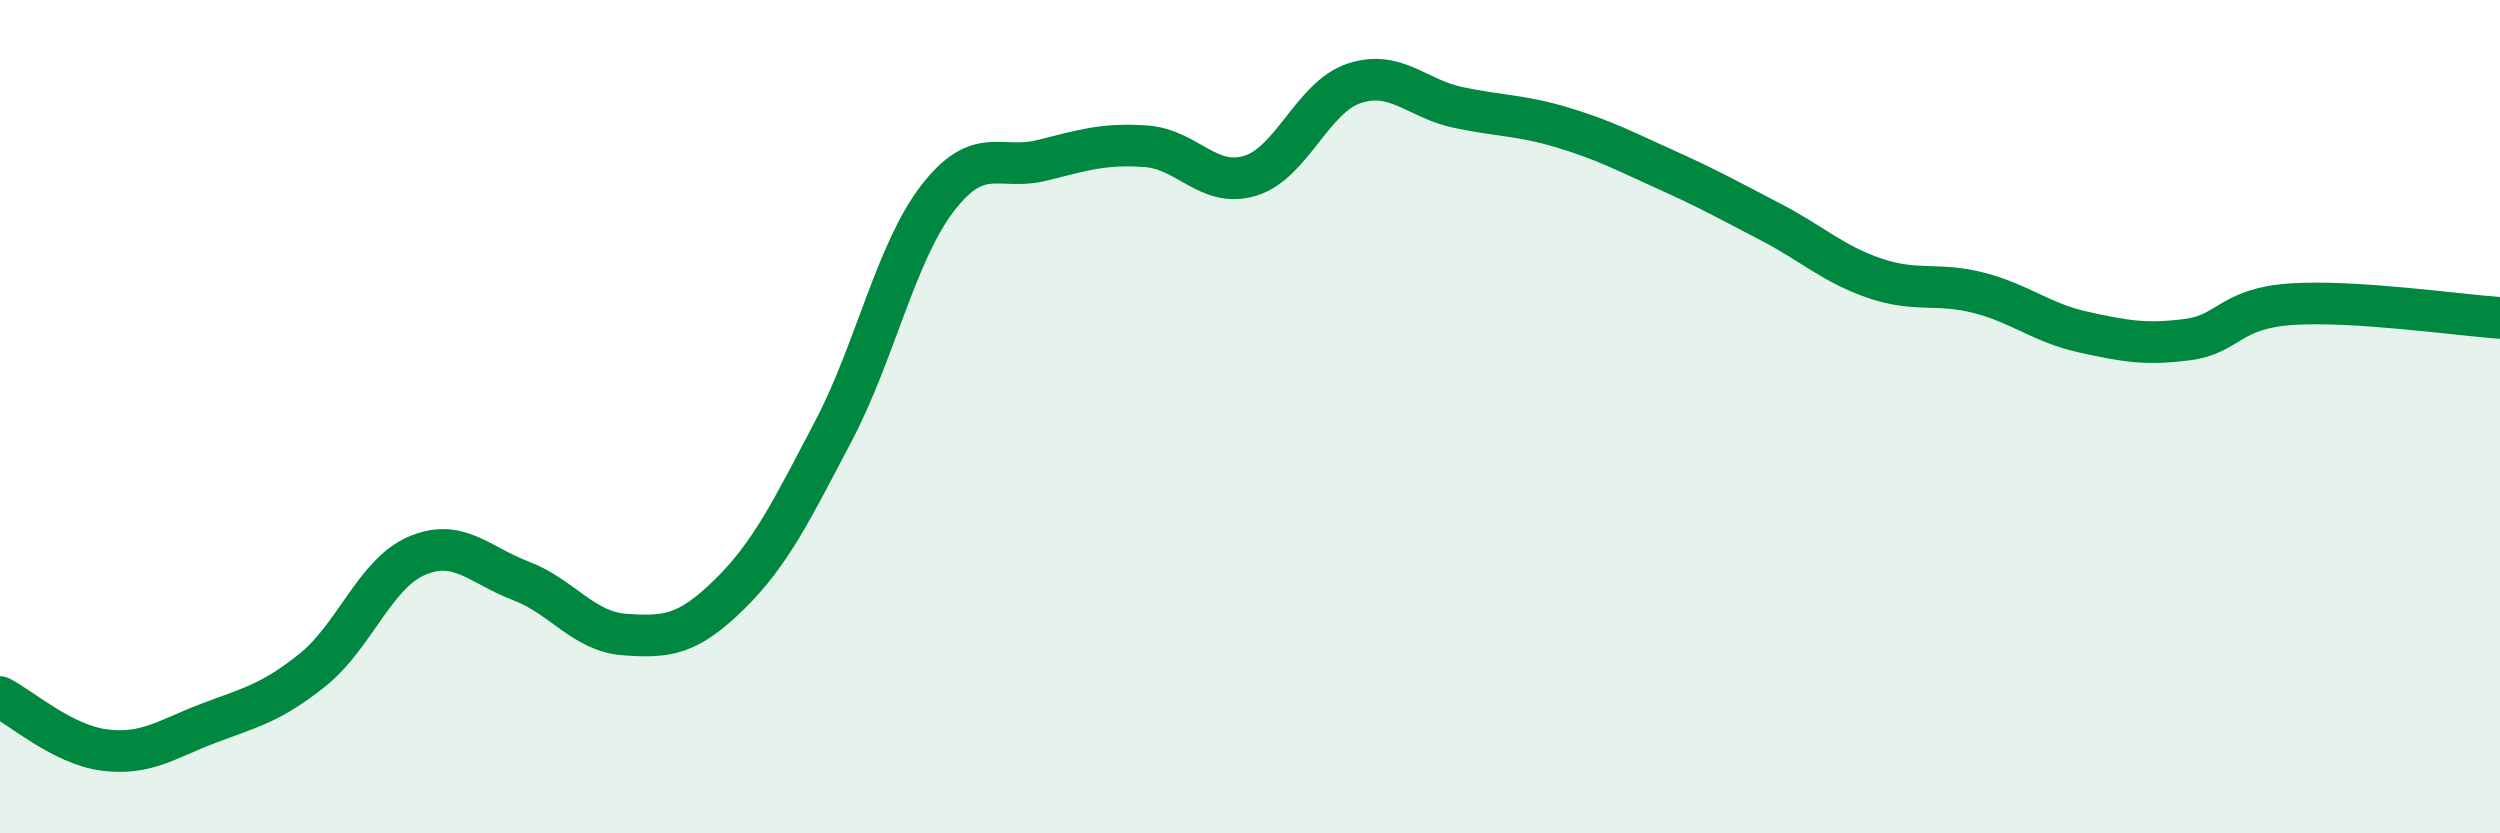 
    <svg width="60" height="20" viewBox="0 0 60 20" xmlns="http://www.w3.org/2000/svg">
      <path
        d="M 0,16.73 C 0.5,16.98 1.5,17.87 2.5,18 C 3.5,18.13 4,17.74 5,17.36 C 6,16.98 6.5,16.88 7.5,16.08 C 8.5,15.28 9,13.77 10,13.34 C 11,12.91 11.5,13.56 12.5,13.94 C 13.5,14.32 14,15.16 15,15.23 C 16,15.3 16.5,15.25 17.5,14.27 C 18.5,13.29 19,12.25 20,10.35 C 21,8.45 21.5,6.06 22.5,4.76 C 23.5,3.46 24,4.1 25,3.85 C 26,3.6 26.5,3.44 27.5,3.51 C 28.5,3.58 29,4.52 30,4.22 C 31,3.92 31.5,2.33 32.5,2 C 33.5,1.67 34,2.37 35,2.58 C 36,2.79 36.5,2.76 37.5,3.06 C 38.5,3.36 39,3.63 40,4.08 C 41,4.53 41.5,4.81 42.5,5.33 C 43.5,5.85 44,6.34 45,6.68 C 46,7.02 46.5,6.77 47.5,7.03 C 48.5,7.29 49,7.75 50,7.97 C 51,8.19 51.5,8.28 52.5,8.15 C 53.5,8.02 53.5,7.4 55,7.3 C 56.5,7.2 59,7.56 60,7.63L60 20L0 20Z"
        fill="#008740"
        opacity="0.1"
        stroke-linecap="round"
        stroke-linejoin="round"
      />
      <path
        d="M 0,16.73 C 0.5,16.98 1.5,17.87 2.5,18 C 3.5,18.13 4,17.74 5,17.36 C 6,16.98 6.5,16.88 7.5,16.08 C 8.5,15.28 9,13.77 10,13.34 C 11,12.91 11.5,13.56 12.5,13.94 C 13.5,14.32 14,15.16 15,15.23 C 16,15.3 16.5,15.25 17.5,14.27 C 18.5,13.29 19,12.25 20,10.35 C 21,8.45 21.5,6.06 22.5,4.76 C 23.5,3.46 24,4.1 25,3.85 C 26,3.6 26.5,3.44 27.5,3.51 C 28.5,3.58 29,4.52 30,4.22 C 31,3.92 31.5,2.33 32.5,2 C 33.5,1.67 34,2.37 35,2.58 C 36,2.79 36.5,2.76 37.5,3.06 C 38.5,3.36 39,3.63 40,4.08 C 41,4.53 41.5,4.81 42.5,5.33 C 43.5,5.85 44,6.34 45,6.68 C 46,7.02 46.5,6.77 47.5,7.03 C 48.5,7.29 49,7.75 50,7.97 C 51,8.19 51.5,8.28 52.5,8.15 C 53.5,8.02 53.5,7.4 55,7.3 C 56.5,7.2 59,7.56 60,7.63"
        stroke="#008740"
        stroke-width="1"
        fill="none"
        stroke-linecap="round"
        stroke-linejoin="round"
      />
    </svg>
  